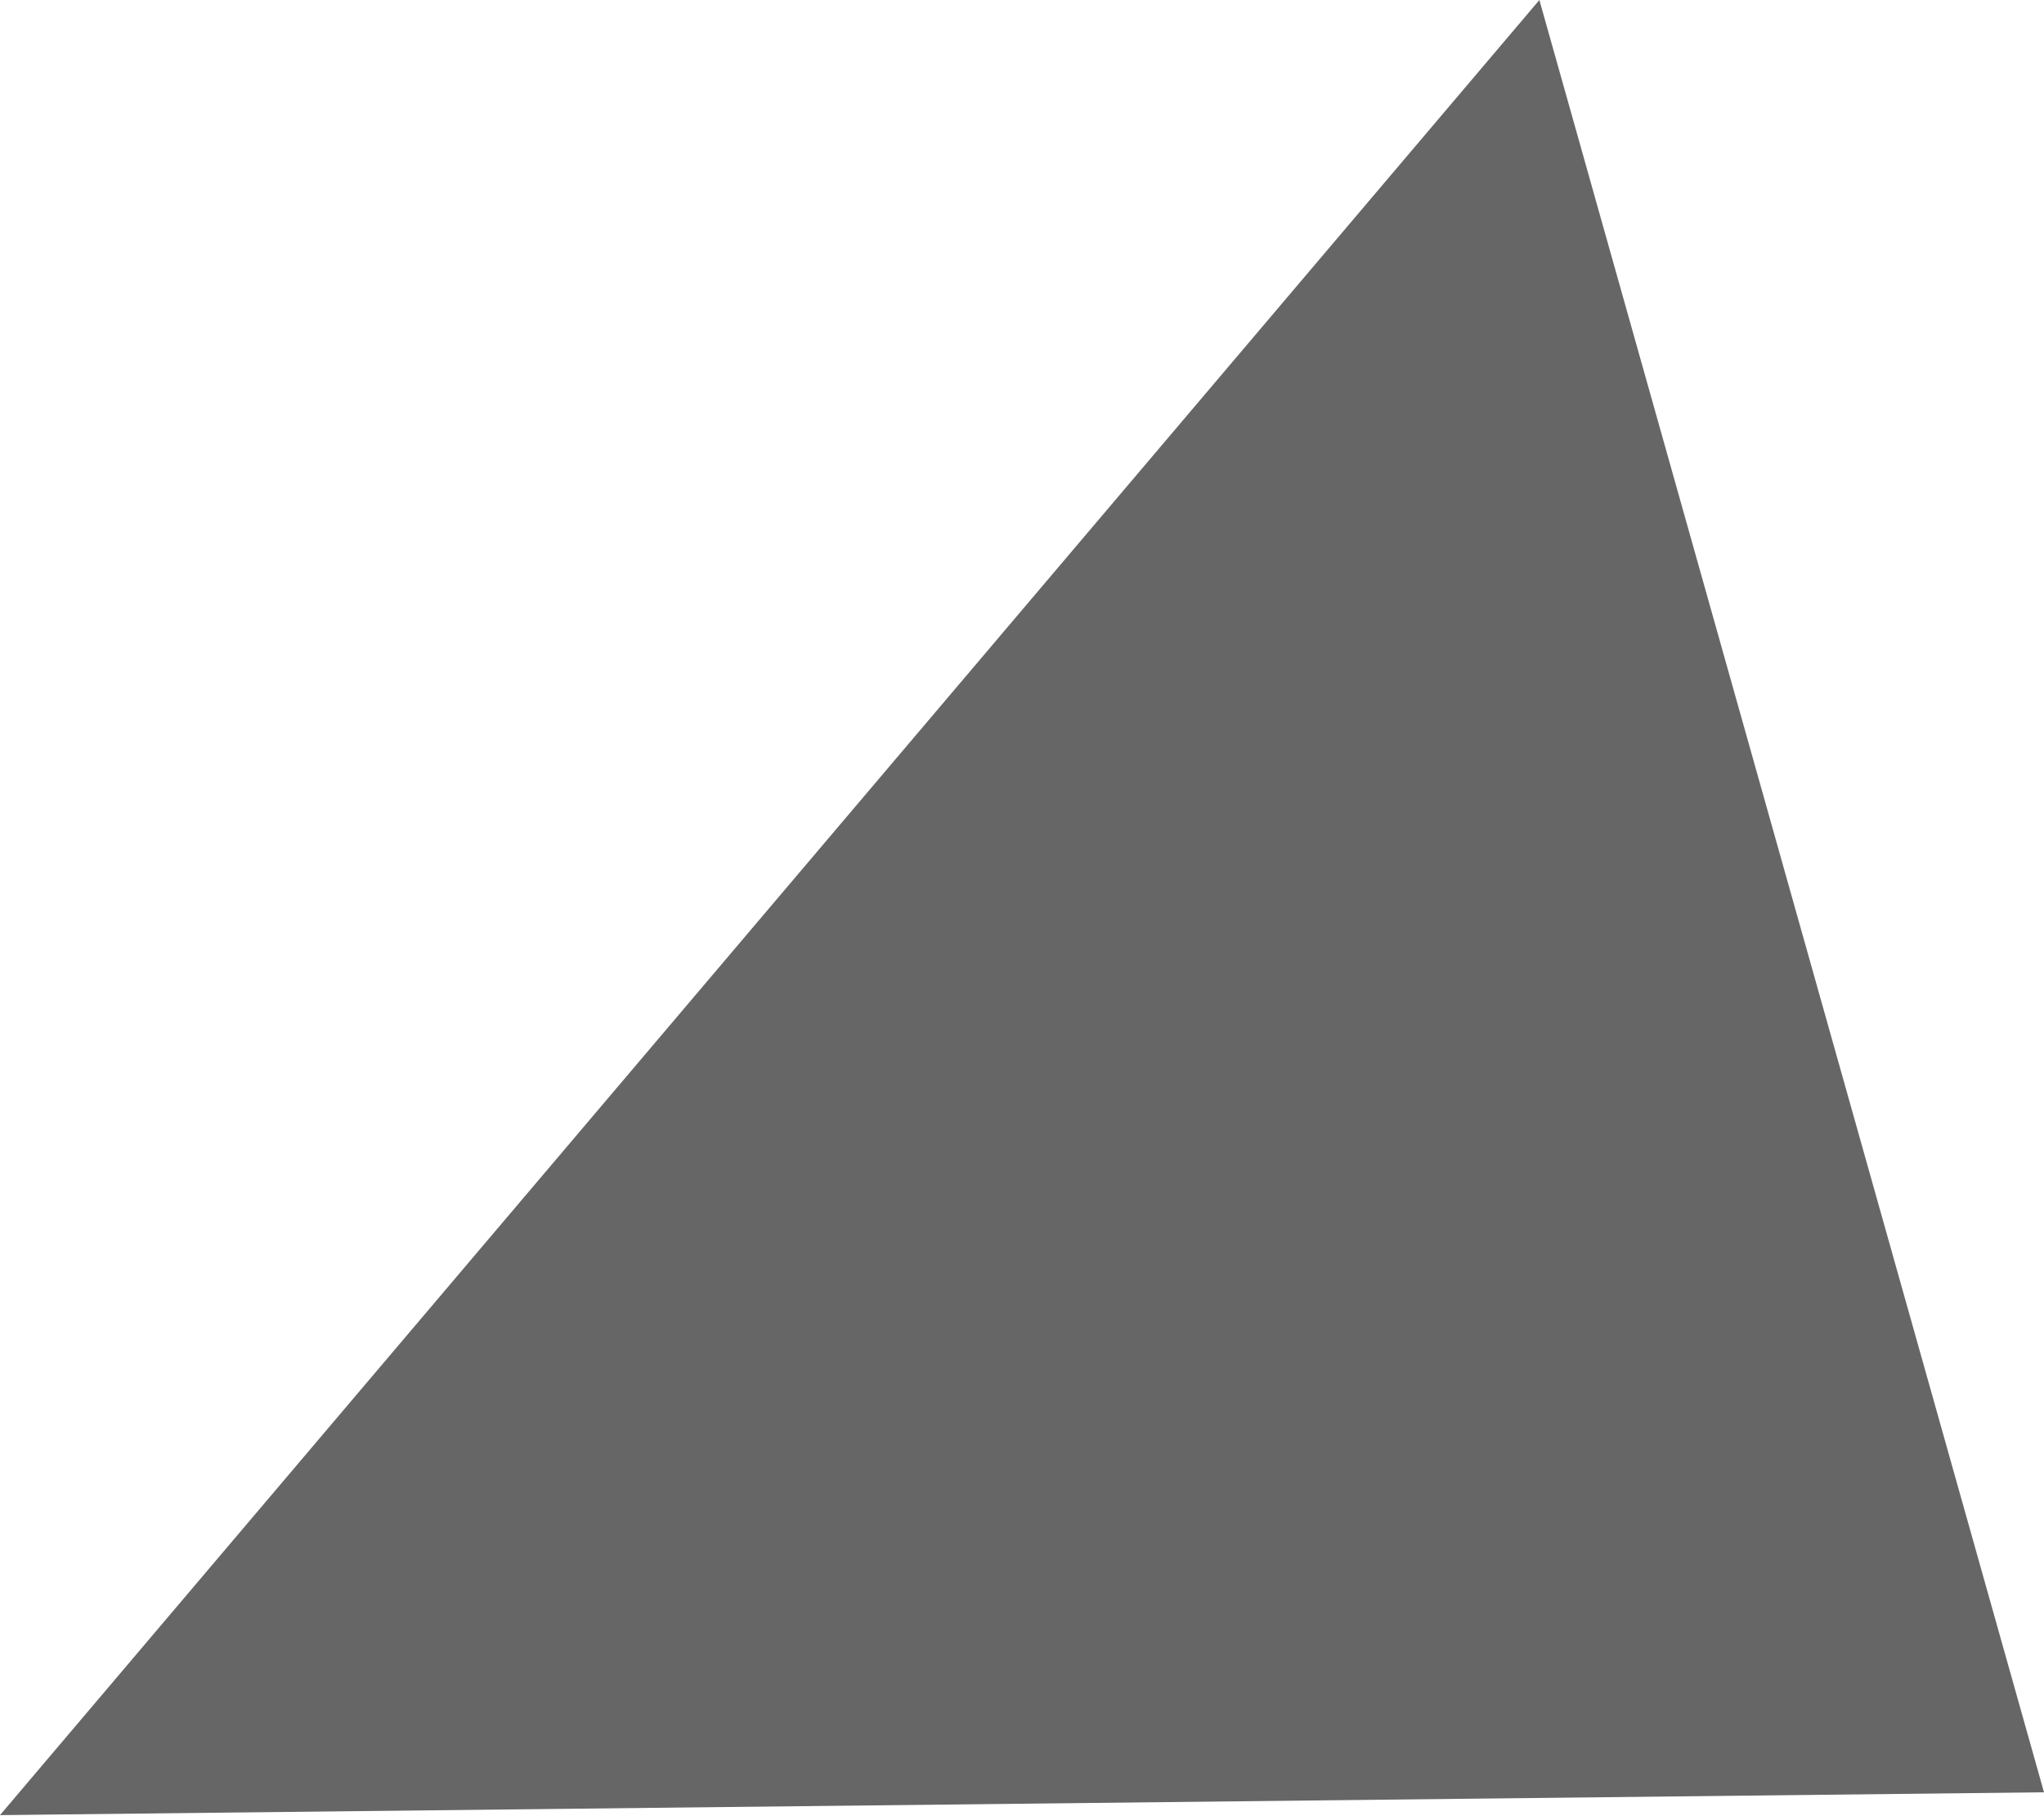 <?xml version="1.0" encoding="UTF-8"?> <svg xmlns="http://www.w3.org/2000/svg" width="1748" height="1553" viewBox="0 0 1748 1553" fill="none"> <path d="M0.001 1552.17L1748 1532.65L1316.46 0L0.001 1552.17Z" fill="black" fill-opacity="0.6"></path> </svg> 